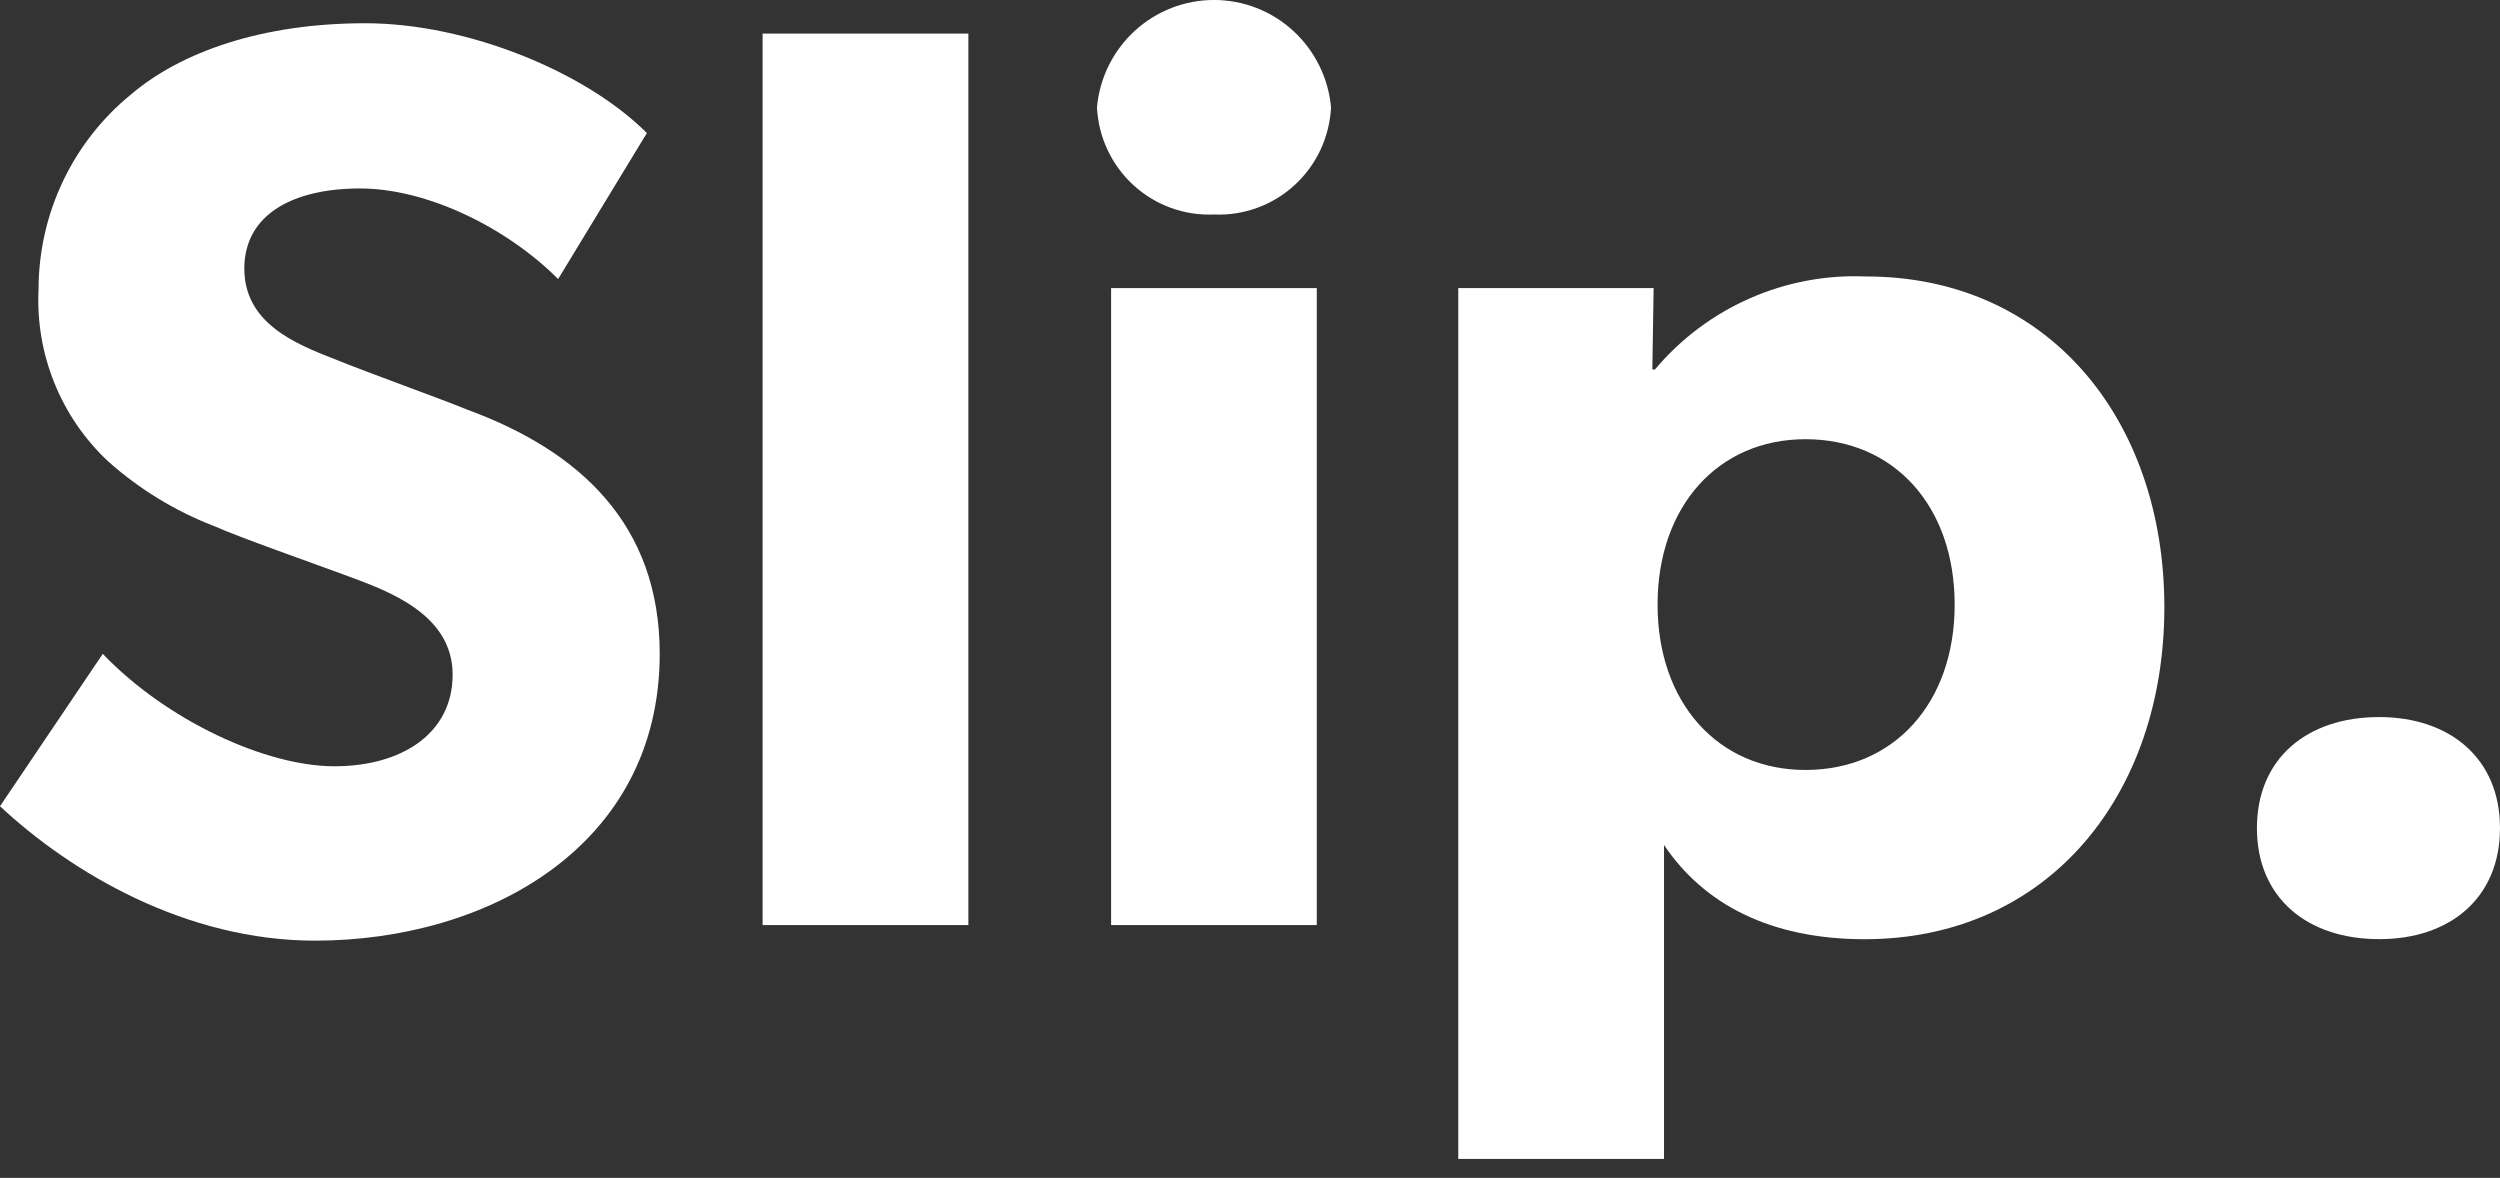 <svg width="104" height="49" viewBox="0 0 104 49" fill="none" xmlns="http://www.w3.org/2000/svg">
<rect x="0" y="0" width="104" height="49" fill="#333333" stroke="none"/>
<g clip-path="url(#clip0_7535_113095)">
<path d="M50.502 8.923C51.736 8.977 52.941 8.538 53.853 7.702C54.766 6.866 55.311 5.701 55.371 4.461C55.259 3.242 54.698 2.108 53.797 1.282C52.897 0.456 51.721 -0.001 50.502 -0.001C49.283 -0.001 48.108 0.456 47.207 1.282C46.306 2.108 45.745 3.242 45.634 4.461C45.693 5.701 46.239 6.866 47.151 7.702C48.063 8.538 49.268 8.977 50.502 8.923Z" fill="white"/>
<path d="M104 34.449C104 31.546 101.91 29.83 98.971 29.83C95.974 29.83 93.888 31.55 93.888 34.449C93.888 37.348 95.978 39.068 98.971 39.068C101.916 39.074 104 37.355 104 34.449Z" fill="white"/>
<path d="M27.444 27.197C27.444 21.822 24.127 18.758 19.419 17.035C18.242 16.551 15.514 15.584 13.909 14.935C12.251 14.29 10.164 13.43 10.164 11.172C10.164 8.915 12.197 7.84 14.979 7.84C17.76 7.84 21.077 9.46 23.218 11.608L26.909 5.535C24.394 3.009 19.469 0.967 15.193 0.967C10.916 0.967 7.543 2.15 5.456 3.923C4.253 4.903 3.283 6.14 2.617 7.544C1.95 8.948 1.605 10.484 1.604 12.039C1.539 13.37 1.764 14.7 2.263 15.934C2.761 17.169 3.523 18.279 4.493 19.188C5.784 20.34 7.269 21.251 8.88 21.875C10.11 22.413 12.893 23.38 14.497 23.976C16.101 24.571 18.83 25.534 18.83 28.061C18.83 30.533 16.69 31.877 13.908 31.877C11.073 31.877 6.953 29.993 4.275 27.201L0 33.539C2.996 36.334 7.757 39.131 13.104 39.131C20.276 39.131 27.444 35.209 27.444 27.197Z" fill="white"/>
<path d="M40.284 38.484V1.398H31.724V38.482L40.284 38.484Z" fill="white"/>
<path d="M54.778 38.483V11.985H46.222V38.483H54.778Z" fill="white"/>
<path d="M90.037 25.261C90.037 17.467 85.222 11.501 77.625 11.501C75.965 11.43 74.31 11.742 72.788 12.413C71.266 13.084 69.917 14.095 68.845 15.371H68.737L68.791 11.984H60.664V48.212H69.223V35.151C70.881 37.624 73.664 39.071 77.569 39.071C85.222 39.071 90.037 33.055 90.037 25.261ZM81.314 25.151C81.314 29.236 78.799 32.03 75.108 32.03C71.47 32.03 68.955 29.236 68.955 25.151C68.955 21.065 71.47 18.271 75.108 18.271C78.806 18.271 81.314 21.066 81.314 25.151Z" fill="white"/>
</g>
<defs>
<clipPath id="clip0_7535_113095">
<rect width="104" height="48.212" fill="white"/>
</clipPath>
</defs>
</svg>
